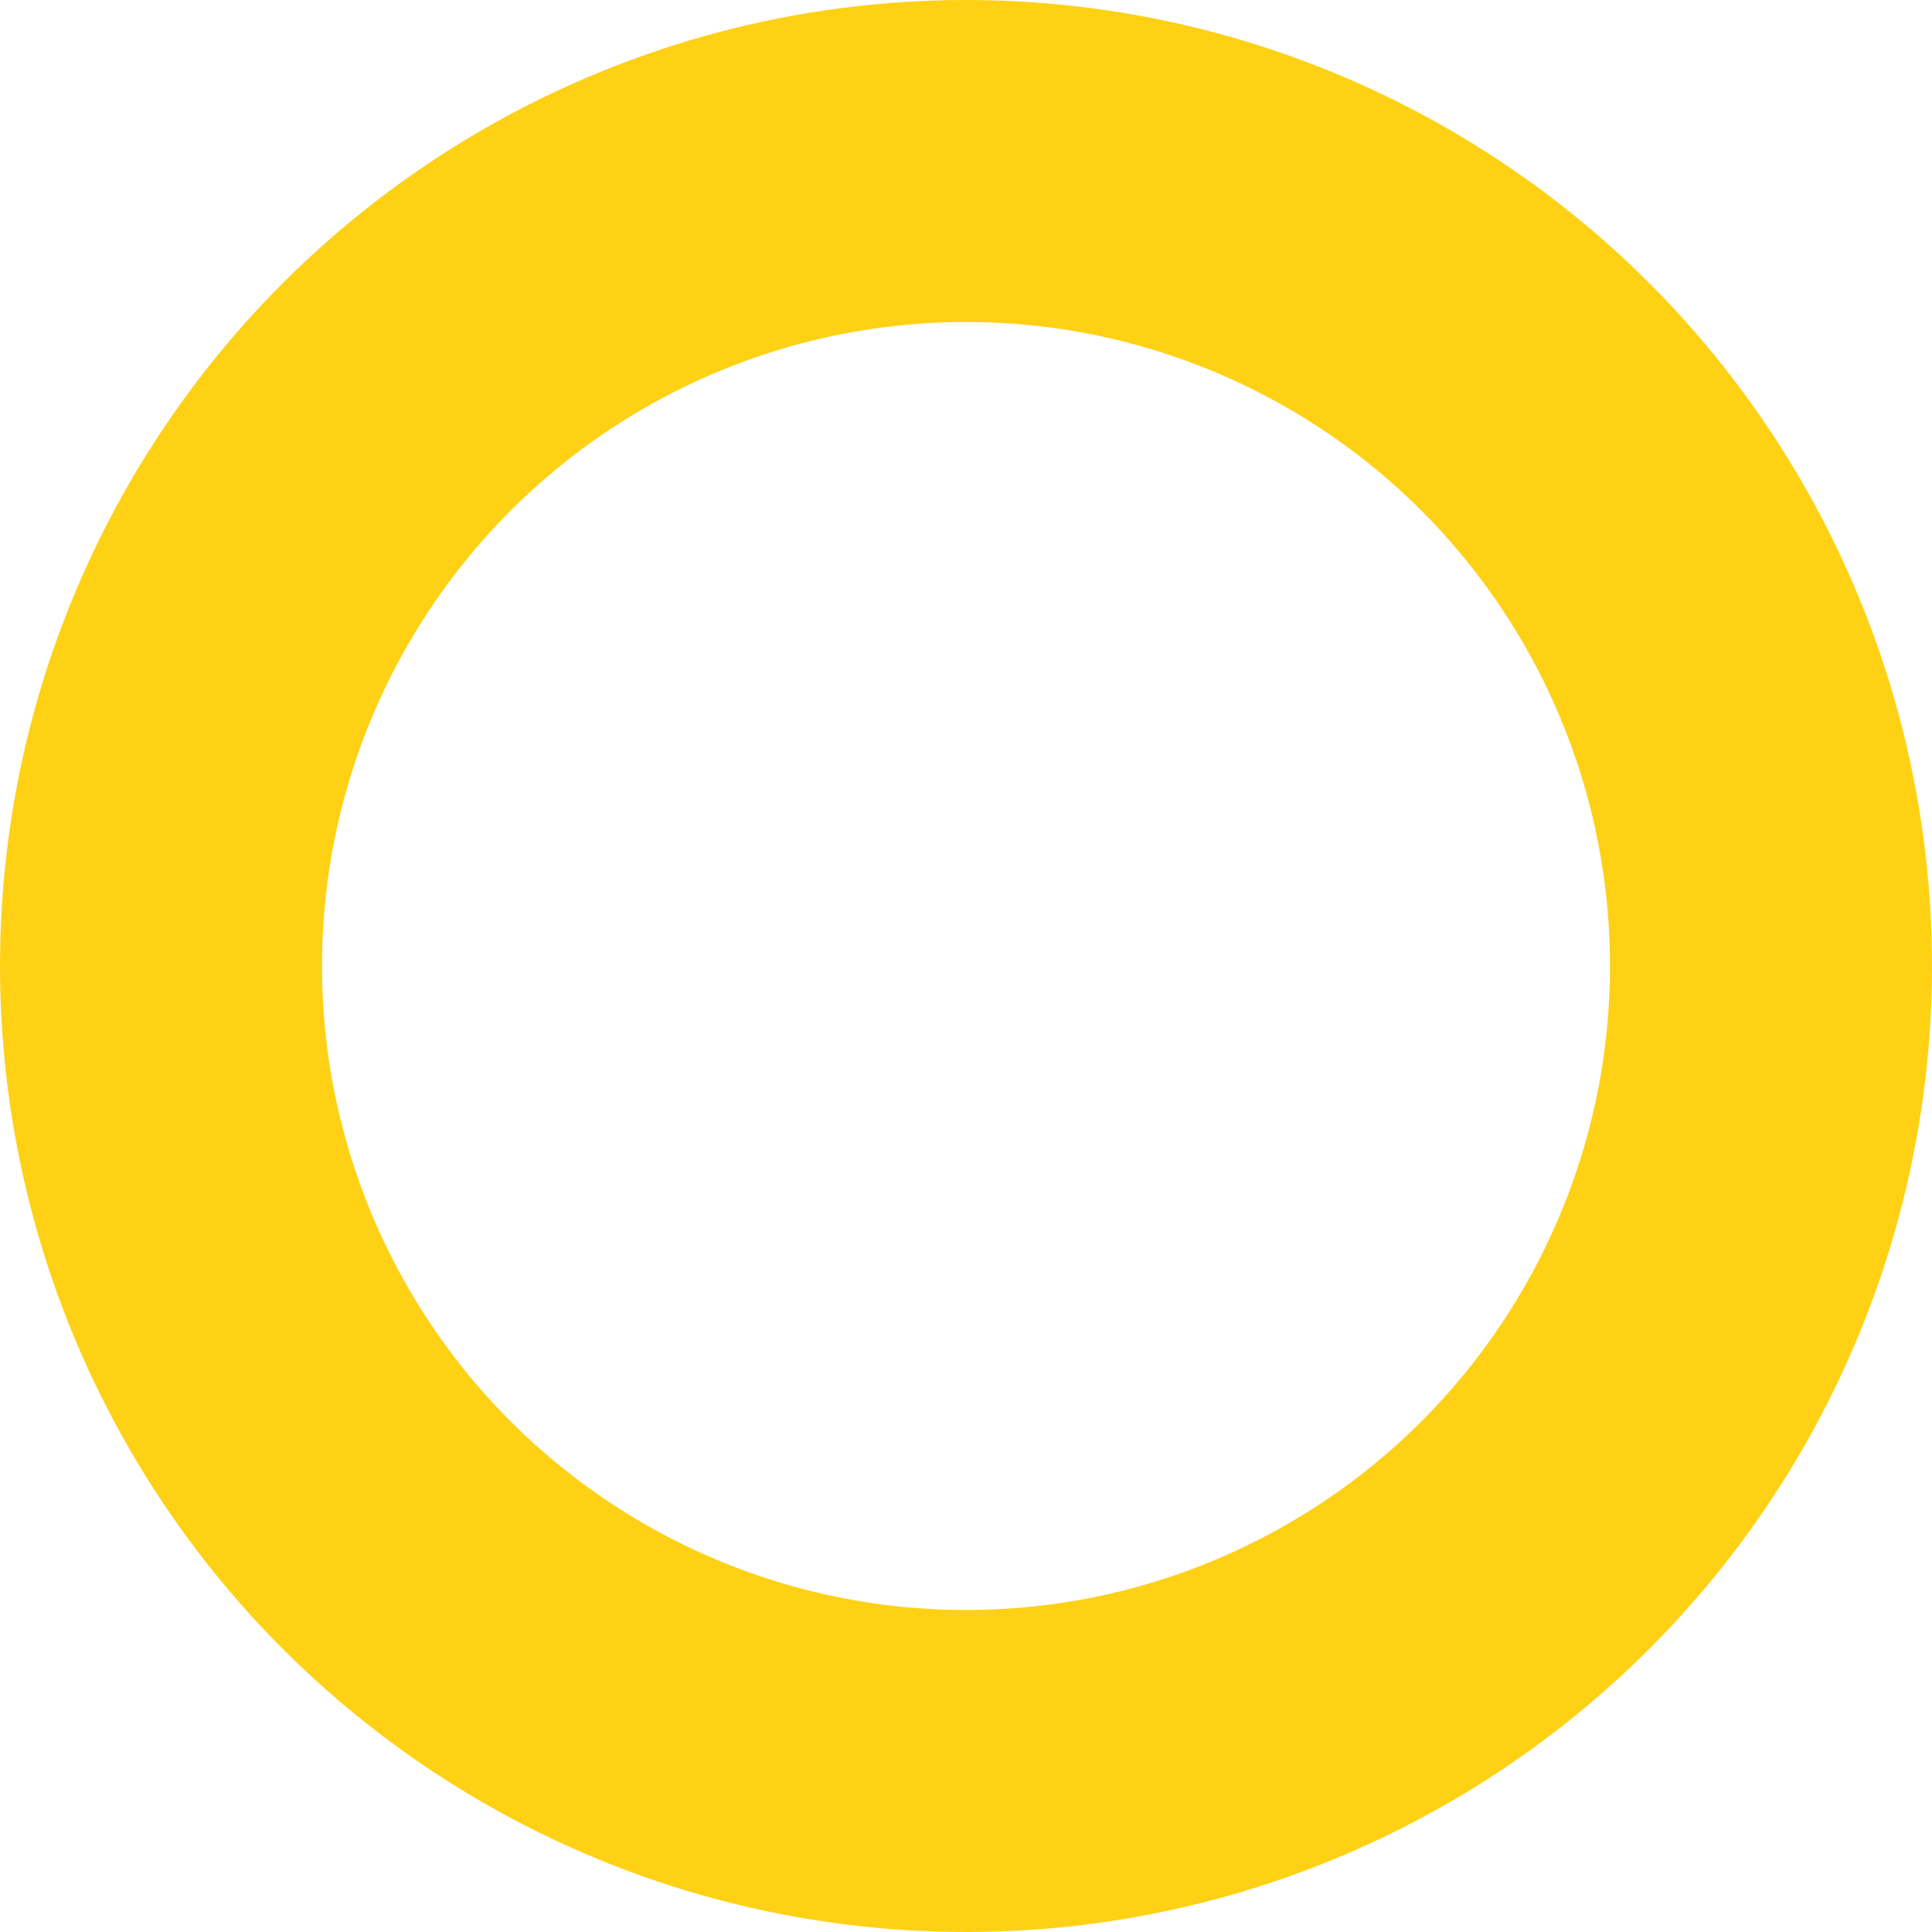 <?xml version="1.0" encoding="UTF-8"?>
<svg width="24px" height="24px" viewBox="0 0 24 24" version="1.1" xmlns="http://www.w3.org/2000/svg" xmlns:xlink="http://www.w3.org/1999/xlink">
    <!-- Generator: Sketch 55.1 (78136) - https://sketchapp.com -->
    <title>Oval</title>
    <desc>Created with Sketch.</desc>
    <g id="***-Digital-Style-Guide" stroke="none" stroke-width="1" fill="none" fill-rule="evenodd">
        <g id="xl-/-digital-style-guide-/-color" transform="translate(-735, -3316)" stroke="#FED115" stroke-width="4">
            <g id="Stacked-Group" transform="translate(435, 194)">
                <g id="Group-21" transform="translate(0, 2626)">
                    <g id="Group-19" transform="translate(0, 496)">
                        <g id="Group-17-Copy-2" transform="translate(300, 0)">
                            <circle id="Oval" cx="12" cy="12" r="10"></circle>
                        </g>
                    </g>
                </g>
            </g>
        </g>
    </g>
</svg>